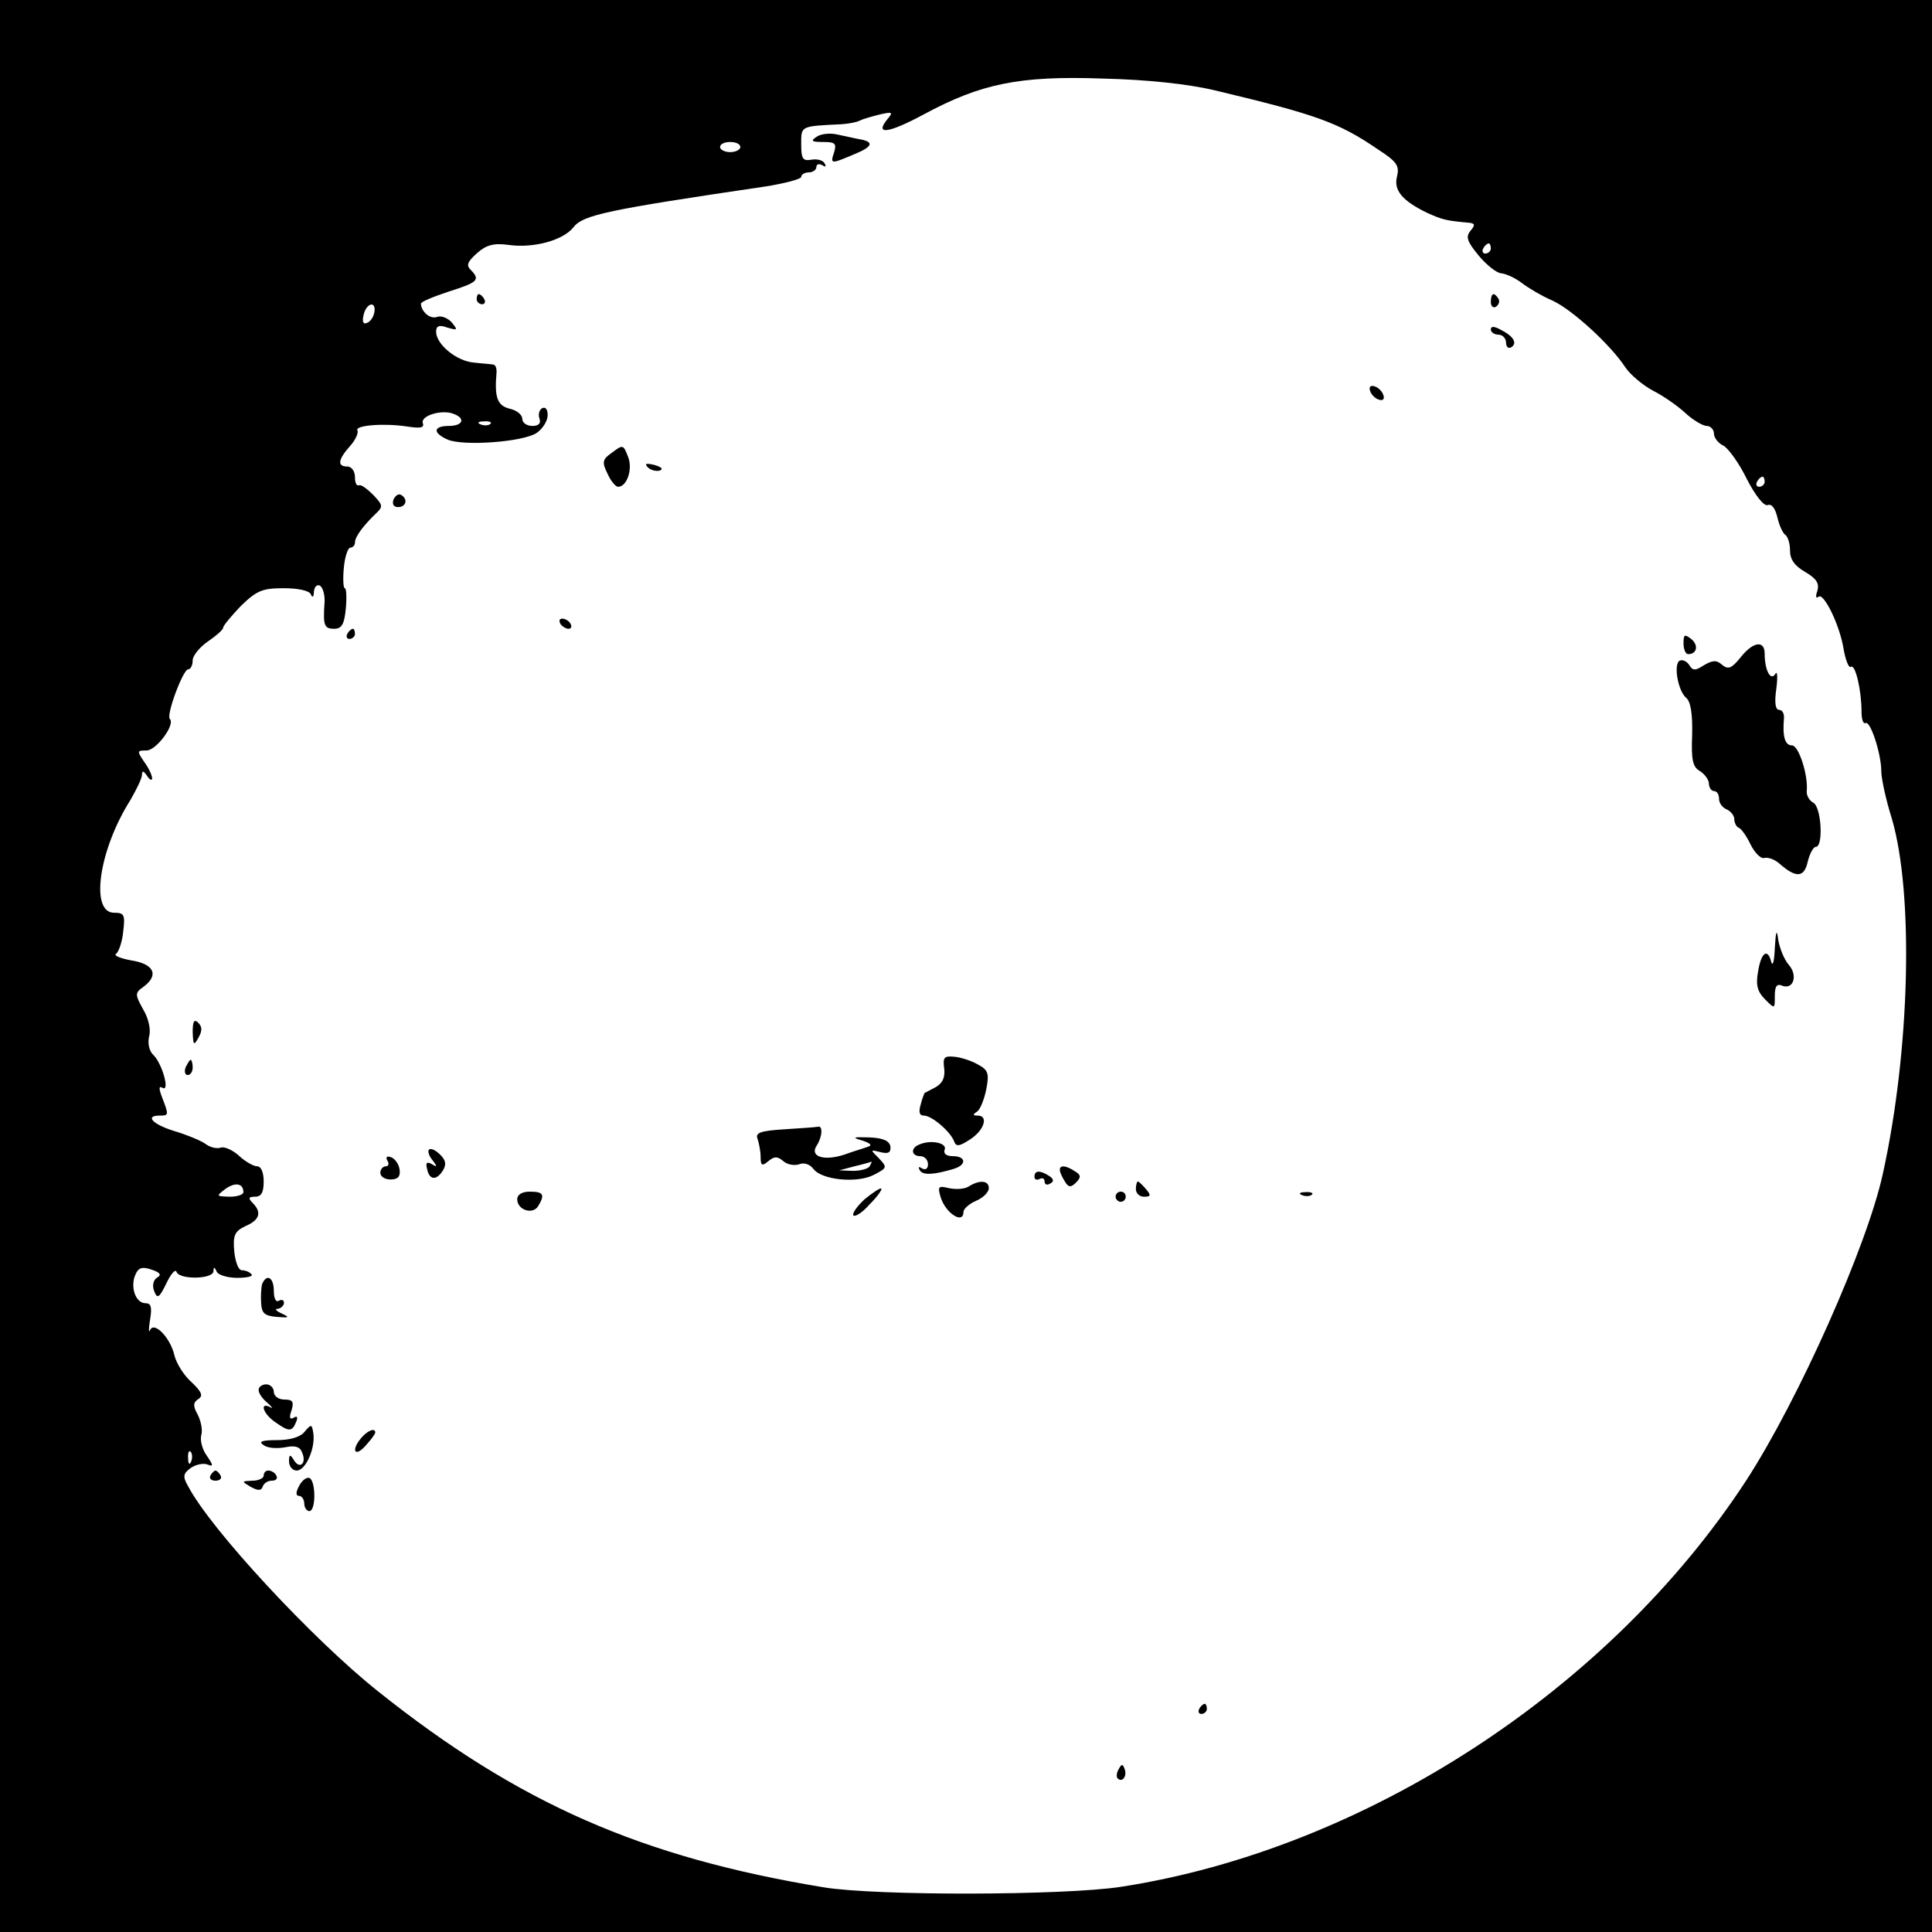 <?xml version="1.0" standalone="no"?>
<!DOCTYPE svg PUBLIC "-//W3C//DTD SVG 20010904//EN"
 "http://www.w3.org/TR/2001/REC-SVG-20010904/DTD/svg10.dtd">
<svg version="1.0" xmlns="http://www.w3.org/2000/svg"
 width="381pt" height="381pt" viewBox="0 0 381 381"
 preserveAspectRatio="xMidYMid meet">
<g transform="translate(0,381) scale(0.1,-0.1)"
fill="#000000" stroke="none">
<path d="M0 1905 l0 -1905 1905 0 1905 0 0 1905 0 1905 -1905 0 -1905 0 0
-1905z m2395 1727 c201 -48 244 -63 323 -117 37 -24 42 -32 37 -53 -7 -27 10
-48 60 -72 29 -13 36 -15 79 -19 15 -1 16 -4 6 -16 -10 -12 -7 -21 16 -49 16
-19 36 -35 45 -35 9 -1 27 -9 40 -19 13 -10 40 -26 61 -35 39 -18 114 -87 143
-131 10 -15 34 -35 54 -46 20 -10 49 -30 64 -44 15 -14 35 -26 43 -26 7 0 14
-7 14 -15 0 -8 8 -19 19 -24 10 -6 31 -35 46 -66 17 -33 34 -54 41 -51 8 3 15
-7 19 -24 4 -17 11 -32 16 -35 5 -4 9 -17 9 -31 0 -17 9 -30 30 -42 22 -13 28
-22 24 -37 -4 -11 -3 -16 2 -12 10 10 43 -57 50 -105 4 -21 10 -36 14 -33 9 6
21 -47 21 -88 0 -15 3 -25 8 -23 9 6 31 -60 31 -95 0 -14 9 -56 21 -94 43
-148 36 -455 -18 -700 -31 -142 -166 -445 -269 -604 -270 -414 -753 -728
-1234 -802 -112 -17 -480 -18 -585 -1 -359 59 -602 165 -880 387 -127 101
-329 318 -374 404 -11 19 -10 25 5 36 10 7 25 10 33 7 12 -5 12 -2 -1 17 -9
12 -14 31 -11 41 3 10 -1 28 -7 40 -10 18 -9 24 1 31 10 6 7 14 -13 33 -15 13
-30 37 -34 53 -8 35 -40 68 -48 50 -3 -7 -3 3 0 21 4 24 2 32 -9 32 -18 0 -29
27 -22 51 7 20 14 23 40 13 12 -5 13 -9 4 -14 -7 -5 -9 -16 -5 -26 6 -16 10
-14 24 15 9 19 18 29 20 23 5 -16 72 -15 73 1 0 9 2 9 6 0 2 -7 21 -13 41 -13
19 0 32 3 28 7 -4 5 -13 8 -19 8 -7 0 -13 17 -15 37 -3 32 1 40 22 50 28 12
33 27 14 46 -9 9 -8 12 5 12 12 0 17 8 17 30 0 18 -5 30 -13 30 -7 0 -23 9
-36 21 -12 11 -28 18 -35 16 -8 -3 -22 0 -32 8 -11 7 -38 18 -62 25 -41 13
-57 30 -27 30 18 0 18 1 5 35 -7 18 -7 24 0 20 16 -10 0 47 -17 64 -9 8 -12
23 -9 37 4 13 -1 36 -12 54 -16 29 -16 32 1 44 31 23 21 45 -24 52 -22 4 -36
10 -30 13 5 4 12 23 14 44 4 33 2 37 -18 37 -48 0 -30 124 32 222 12 21 23 43
23 50 0 9 3 8 10 -2 5 -8 10 -10 10 -5 0 6 -7 21 -16 33 -14 21 -14 22 5 22
19 0 57 51 46 62 -8 7 26 98 36 98 5 0 9 8 9 18 0 9 14 26 30 37 16 11 30 23
30 27 0 4 16 23 35 43 31 30 42 35 84 35 30 0 51 -5 54 -12 3 -8 6 -5 6 5 1
10 6 15 12 12 6 -4 10 -19 9 -33 -3 -45 -1 -52 19 -52 15 0 20 9 23 40 2 22 1
40 -2 40 -3 0 -4 18 -2 40 2 22 8 40 13 40 5 0 9 5 9 10 0 11 15 32 41 57 15
14 14 17 -5 37 -12 12 -24 21 -28 19 -5 -2 -8 5 -8 16 0 12 -7 21 -15 21 -20
0 -19 13 5 40 11 12 17 26 15 31 -7 10 51 15 97 8 26 -4 35 -3 32 6 -6 15 37
28 60 19 25 -9 19 -24 -9 -24 -31 0 -32 -14 -2 -27 30 -13 147 -5 175 13 12 8
22 24 22 35 0 12 -4 17 -11 14 -6 -4 -8 -13 -5 -21 3 -9 -2 -14 -14 -14 -11 0
-20 6 -20 14 0 8 -11 17 -25 20 -24 6 -30 22 -26 69 1 9 -1 17 -6 18 -4 1 -22
2 -39 4 -34 3 -74 36 -74 61 0 11 6 14 22 8 21 -6 21 -5 9 10 -8 9 -21 14 -29
11 -14 -5 -31 10 -32 26 0 4 25 14 55 24 57 18 63 23 43 43 -9 9 -6 16 13 33
18 16 33 20 62 16 49 -7 108 9 128 35 19 24 65 34 377 80 39 6 72 15 72 19 0
5 7 9 15 9 8 0 15 5 15 11 0 5 5 7 12 3 6 -4 8 -3 4 4 -3 6 -15 9 -26 7 -17
-3 -20 2 -20 31 0 36 -2 35 80 39 14 1 30 4 35 7 6 3 23 8 39 12 26 6 28 5 16
-9 -26 -32 2 -28 71 9 113 61 189 77 354 71 89 -2 169 -11 220 -23z m-935
-112 c0 -5 -9 -10 -20 -10 -11 0 -20 5 -20 10 0 6 9 10 20 10 11 0 20 -4 20
-10z m1480 -200 c0 -5 -5 -10 -11 -10 -5 0 -7 5 -4 10 3 6 8 10 11 10 2 0 4
-4 4 -10z m-2202 -127 c-2 -9 -8 -18 -15 -20 -7 -3 -9 3 -6 16 6 25 26 28 21
4z m229 -219 c-3 -3 -12 -4 -19 -1 -8 3 -5 6 6 6 11 1 17 -2 13 -5z m2513
-114 c0 -5 -5 -10 -11 -10 -5 0 -7 5 -4 10 3 6 8 10 11 10 2 0 4 -4 4 -10z
m-3000 -1401 c0 -5 -12 -9 -27 -9 -27 1 -27 1 -9 15 19 14 36 12 36 -6z m-103
-531 c-3 -8 -6 -5 -6 6 -1 11 2 17 5 13 3 -3 4 -12 1 -19z"/>
<path d="M1610 3540 c-12 -8 -9 -10 13 -10 24 0 27 -3 22 -20 -8 -24 -7 -24
40 -4 37 15 40 25 7 30 -9 2 -28 6 -42 9 -14 3 -32 1 -40 -5z"/>
<path d="M940 3220 c0 -5 5 -10 11 -10 5 0 7 5 4 10 -3 6 -8 10 -11 10 -2 0
-4 -4 -4 -10z"/>
<path d="M2940 3214 c0 -8 5 -12 10 -9 6 4 8 11 5 16 -9 14 -15 11 -15 -7z"/>
<path d="M2940 3160 c0 -5 7 -10 15 -10 8 0 15 -7 15 -16 0 -8 5 -12 10 -9 13
8 5 22 -21 35 -13 7 -19 7 -19 0z"/>
<path d="M2702 3039 c2 -7 10 -15 17 -17 8 -3 12 1 9 9 -2 7 -10 15 -17 17 -8
3 -12 -1 -9 -9z"/>
<path d="M1205 2916 c-17 -12 -18 -18 -7 -40 6 -14 16 -26 21 -26 17 0 29 34
20 58 -10 26 -10 26 -34 8z"/>
<path d="M1278 2888 c5 -5 16 -8 23 -6 8 3 3 7 -10 11 -17 4 -21 3 -13 -5z"/>
<path d="M776 2825 c-3 -9 0 -15 9 -15 16 0 20 16 6 24 -5 3 -11 -1 -15 -9z"/>
<path d="M1105 2580 c3 -5 11 -10 16 -10 6 0 7 5 4 10 -3 6 -11 10 -16 10 -6
0 -7 -4 -4 -10z"/>
<path d="M685 2560 c-3 -5 -1 -10 4 -10 6 0 11 5 11 10 0 6 -2 10 -4 10 -3 0
-8 -4 -11 -10z"/>
<path d="M3320 2541 c0 -11 4 -21 9 -21 18 0 21 18 6 30 -13 10 -15 9 -15 -9z"/>
<path d="M3432 2513 c-17 -21 -24 -24 -36 -14 -11 10 -19 9 -36 -1 -17 -11
-22 -11 -29 1 -5 7 -13 11 -19 8 -12 -8 -3 -59 13 -73 9 -7 13 -31 12 -73 -2
-50 1 -64 16 -72 9 -6 17 -17 17 -24 0 -8 5 -15 10 -15 6 0 10 -7 10 -15 0 -9
7 -18 15 -21 8 -4 15 -12 15 -19 0 -7 4 -15 8 -17 5 -1 16 -16 24 -33 8 -16
20 -29 27 -27 8 2 21 -3 30 -11 33 -29 49 -28 56 4 4 16 11 29 16 29 15 0 11
78 -5 87 -8 4 -14 15 -13 23 3 32 -16 90 -29 90 -14 0 -19 17 -16 53 1 9 -3
17 -9 17 -8 0 -10 14 -6 42 3 23 2 36 -2 29 -9 -15 -21 7 -21 40 0 27 -23 24
-48 -8z"/>
<path d="M3500 1940 c-1 -25 -4 -37 -7 -27 -7 28 -20 19 -26 -19 -5 -27 -1
-40 14 -55 19 -19 19 -19 19 7 0 19 4 25 15 20 22 -8 31 21 12 42 -8 9 -17 31
-20 47 -3 24 -5 21 -7 -15z"/>
<path d="M380 1775 c1 -26 2 -28 11 -12 8 14 8 22 0 30 -8 8 -11 3 -11 -18z"/>
<path d="M1862 1703 c2 -18 -3 -29 -17 -37 -11 -6 -21 -11 -21 -11 -1 0 -5
-10 -8 -22 -5 -16 -3 -23 6 -23 16 0 54 -33 60 -52 4 -10 11 -8 31 5 28 18 37
47 15 47 -10 0 -10 2 -1 8 6 4 14 24 18 44 6 31 4 38 -17 49 -12 7 -33 14 -46
15 -20 2 -23 -1 -20 -23z"/>
<path d="M366 1705 c-3 -8 -1 -15 4 -15 6 0 10 7 10 15 0 8 -2 15 -4 15 -2 0
-6 -7 -10 -15z"/>
<path d="M1547 1583 c-48 -3 -58 -7 -53 -19 3 -9 6 -25 6 -36 0 -17 3 -18 15
-8 12 10 18 10 30 0 8 -7 22 -9 31 -6 10 4 21 0 28 -9 16 -22 86 -29 119 -12
27 14 27 15 10 33 -17 17 -17 17 3 12 16 -4 21 -1 20 11 -2 11 -14 17 -42 18
-32 1 -35 0 -14 -6 18 -6 21 -10 10 -13 -8 -3 -29 -9 -45 -15 -40 -13 -68 -4
-55 17 12 18 13 41 3 38 -5 -1 -34 -3 -66 -5z m168 -73 c-3 -5 -18 -9 -33 -9
l-27 1 30 8 c17 4 31 8 33 9 2 0 0 -3 -3 -9z"/>
<path d="M1813 1553 c-18 -7 -16 -23 2 -23 8 0 15 -7 15 -16 0 -9 -5 -12 -12
-8 -6 4 -8 3 -4 -4 6 -10 27 -9 67 3 26 8 24 25 -2 25 -13 0 -19 5 -16 13 5
13 -27 20 -50 10z"/>
<path d="M846 1543 c-3 -3 0 -13 7 -21 10 -13 9 -14 -1 -8 -10 6 -13 3 -10 -8
4 -23 18 -25 31 -5 8 13 6 21 -5 32 -9 9 -18 13 -22 10z"/>
<path d="M764 1521 c4 -6 2 -11 -3 -11 -6 0 -11 -6 -11 -13 0 -7 9 -13 20 -13
15 0 20 6 18 20 -2 11 -9 21 -17 24 -8 3 -11 0 -7 -7z"/>
<path d="M2090 1503 c0 -5 5 -15 10 -23 7 -12 12 -12 22 -2 10 10 10 15 -2 22
-18 12 -30 13 -30 3z"/>
<path d="M2040 1489 c0 -5 5 -7 10 -4 6 3 10 1 10 -5 0 -6 5 -8 11 -4 8 4 7 9
-2 15 -19 12 -29 11 -29 -2z"/>
<path d="M1910 1470 c-8 -5 -25 -6 -39 -3 -21 5 -22 3 -16 -18 10 -32 45 -54
45 -29 0 6 11 16 25 22 14 6 25 17 25 25 0 15 -18 17 -40 3z"/>
<path d="M2240 1465 c0 -8 7 -15 16 -15 14 0 14 3 4 15 -7 8 -14 15 -16 15 -2
0 -4 -7 -4 -15z"/>
<path d="M1705 1445 c-15 -14 -25 -28 -22 -32 4 -3 18 6 32 22 15 15 25 29 23
31 -2 2 -17 -8 -33 -21z"/>
<path d="M1020 1445 c0 -21 30 -31 41 -14 14 23 11 29 -16 29 -16 0 -25 -6
-25 -15z"/>
<path d="M2200 1450 c0 -5 5 -10 10 -10 6 0 10 5 10 10 0 6 -4 10 -10 10 -5 0
-10 -4 -10 -10z"/>
<path d="M2568 1453 c7 -3 16 -2 19 1 4 3 -2 6 -13 5 -11 0 -14 -3 -6 -6z"/>
<path d="M517 1278 c-2 -7 -3 -24 -2 -38 1 -20 7 -25 31 -27 25 -2 26 -1 9 7
-11 5 -14 9 -7 9 6 1 12 6 12 12 0 5 -4 7 -10 4 -6 -4 -10 5 -10 19 0 27 -14
35 -23 14z"/>
<path d="M510 1069 c0 -7 8 -18 18 -26 9 -8 11 -12 5 -8 -22 11 -14 -13 9 -29
28 -20 34 -20 42 0 4 9 2 13 -5 8 -8 -4 -9 1 -4 15 5 17 2 21 -14 21 -12 0
-21 7 -21 15 0 8 -7 15 -15 15 -8 0 -15 -5 -15 -11z"/>
<path d="M601 987 c-8 -11 -29 -17 -55 -17 -30 0 -37 -3 -26 -10 8 -6 27 -7
43 -4 19 4 29 1 33 -11 9 -21 -5 -33 -16 -15 -8 13 -10 12 -10 -2 0 -10 7 -18
15 -18 18 0 37 44 33 73 -3 19 -4 19 -17 4z"/>
<path d="M713 975 c-21 -24 -14 -40 7 -17 11 12 20 24 20 27 0 10 -15 4 -27
-10z"/>
<path d="M415 900 c-3 -5 1 -10 10 -10 9 0 13 5 10 10 -3 6 -8 10 -10 10 -2 0
-7 -4 -10 -10z"/>
<path d="M520 900 c0 -5 -10 -10 -22 -10 -22 -1 -22 -1 -4 -12 15 -8 21 -8 24
0 2 7 10 12 18 12 9 0 12 5 9 10 -3 6 -10 10 -16 10 -5 0 -9 -4 -9 -10z"/>
<path d="M590 880 c-7 -13 -7 -20 0 -20 5 0 10 -7 10 -15 0 -8 5 -15 10 -15
13 0 13 57 1 65 -6 3 -15 -4 -21 -15z"/>
<path d="M2365 440 c-3 -5 -1 -10 4 -10 6 0 11 5 11 10 0 6 -2 10 -4 10 -3 0
-8 -4 -11 -10z"/>
<path d="M2206 321 c-4 -7 -5 -15 -2 -18 9 -9 19 4 14 18 -4 11 -6 11 -12 0z"/>
</g>
</svg>
